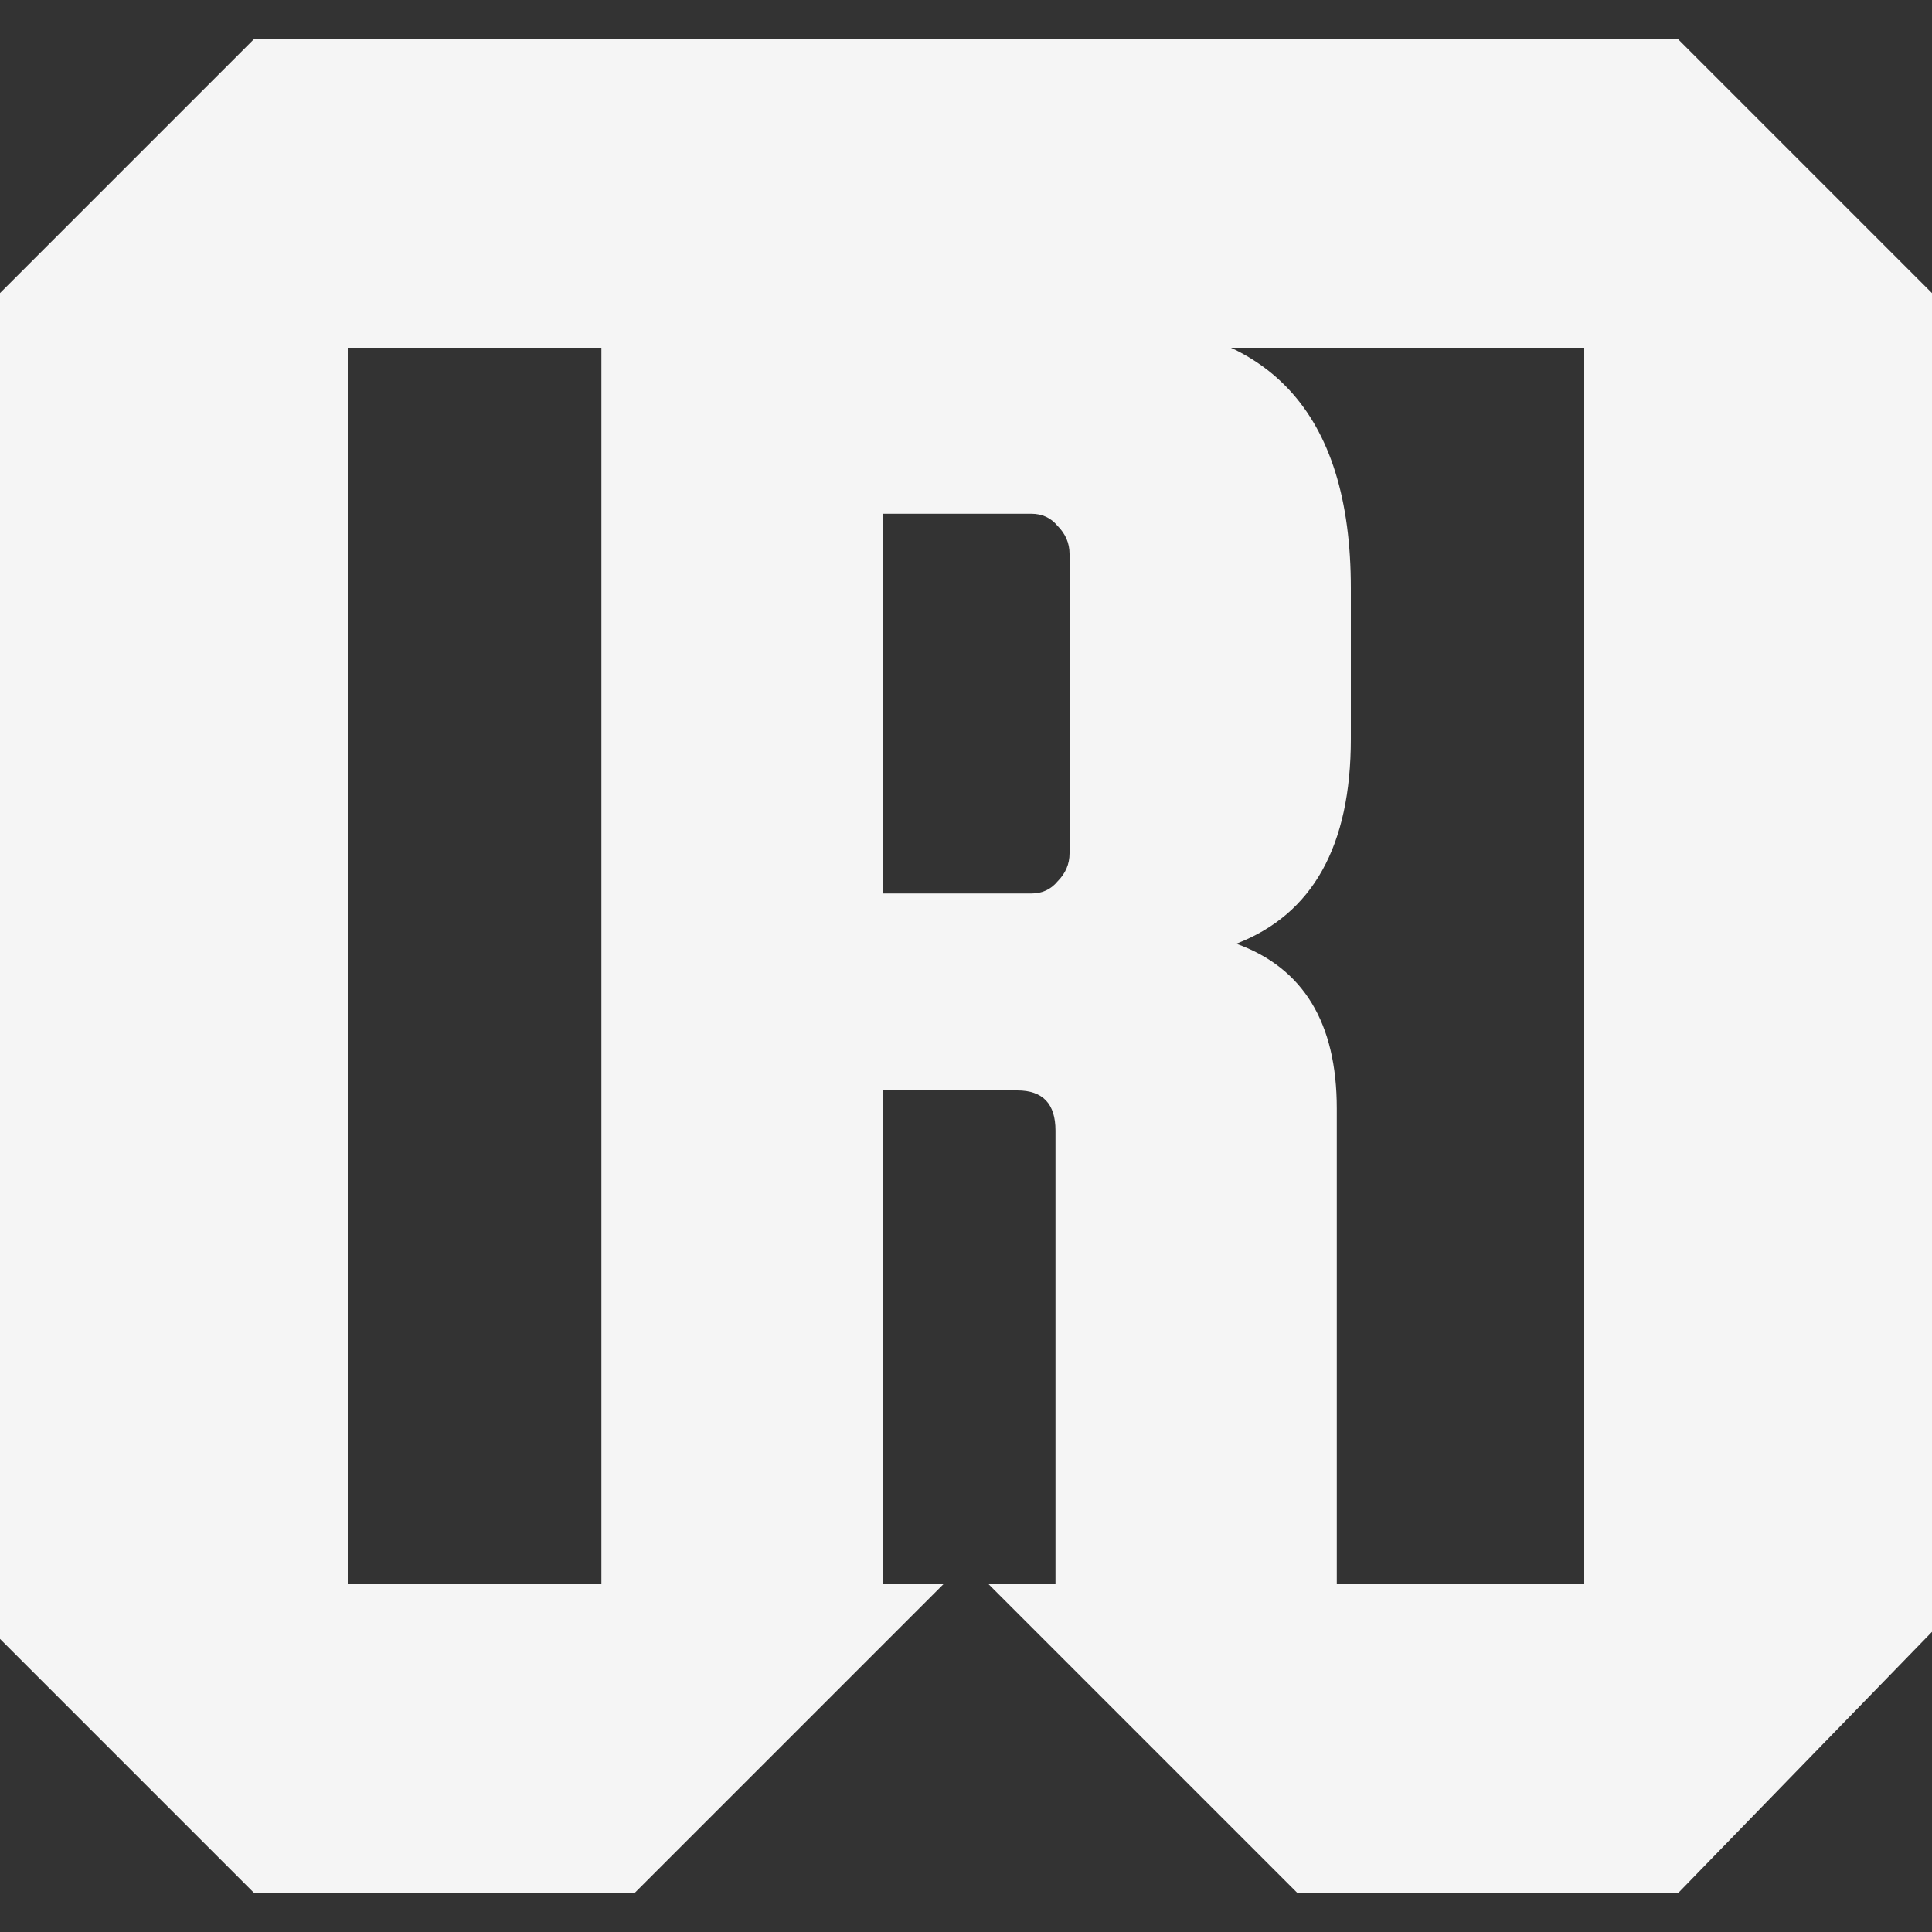 <svg width="25" height="25" viewBox="0 0 25 25" fill="none" xmlns="http://www.w3.org/2000/svg">
<rect x="0" y="0" width="25" height="25" fill="#333333" stroke="none"/>
<g clip-path="url(#clip0_303_40)">
<path d="M14 21H17H21V4H4V21H8H11L8 24H3.5L0.5 21V4L3.5 1H21.5L24.5 4V20.913L21.5 24H17L14 21Z" fill="#F5F5F5" stroke="#F5F5F5"/>
<path d="M11.422 14.11V21H7.782V4.178H14.256C16.406 4.178 17.48 5.322 17.48 7.61V9.56C17.48 10.947 16.986 11.831 15.998 12.212C16.865 12.524 17.298 13.235 17.298 14.344V21H13.658V14.63C13.658 14.283 13.494 14.11 13.164 14.11H11.422ZM11.422 6.648V11.562H13.346C13.485 11.562 13.598 11.51 13.684 11.406C13.788 11.302 13.84 11.181 13.84 11.042V7.168C13.84 7.029 13.788 6.908 13.684 6.804C13.598 6.7 13.485 6.648 13.346 6.648H11.422Z" fill="#F5F5F5"/>
</g>
<defs>
<clipPath id="clip0_303_40">
<rect width="25" height="25" fill="white"/>
</clipPath>
</defs>
</svg>
